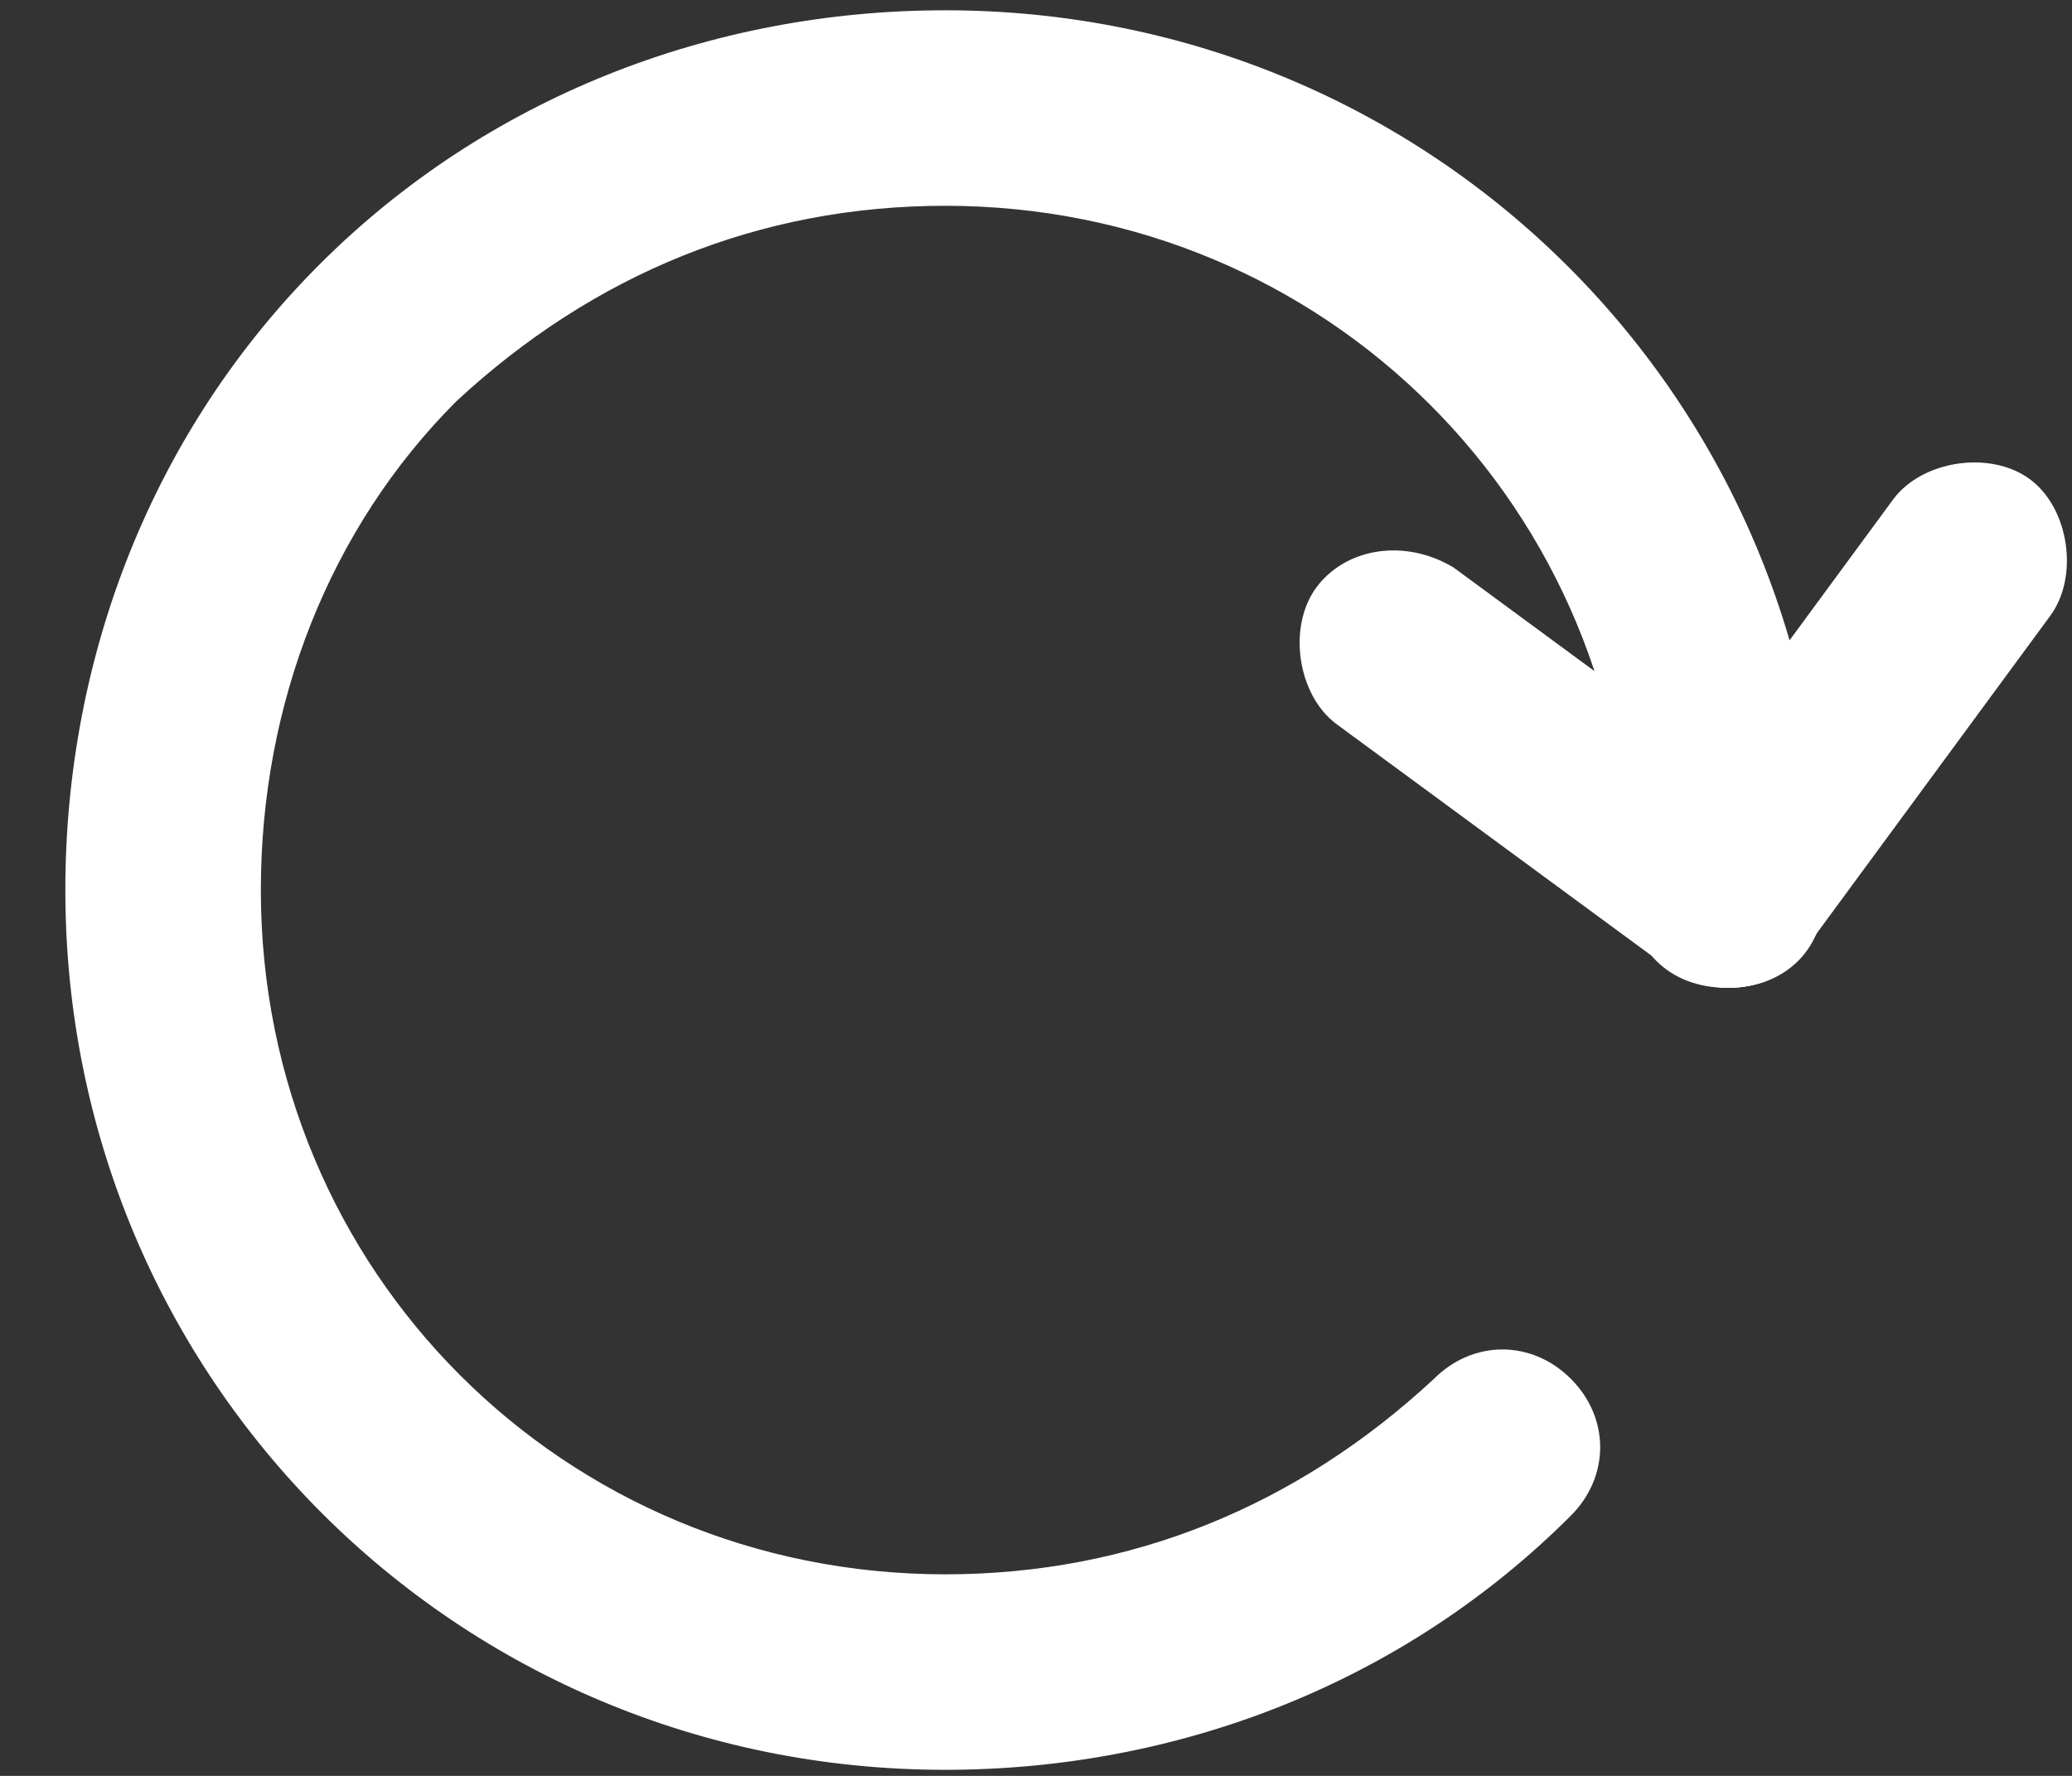 <?xml version="1.0" encoding="UTF-8"?>
<svg xmlns="http://www.w3.org/2000/svg" width="28" height="24" viewBox="0 0 28 24" fill="none">
  <rect x="0" y="0" width="28" height="24" fill="#333333" stroke="none"/>
  <path d="M12.773 23.918C6.167 23.918 0.883 18.634 0.883 12.028C0.883 8.858 2.072 5.819 4.318 3.574C6.563 1.328 9.602 0.139 12.773 0.139C19.378 0.139 24.662 5.423 24.662 12.028C24.662 12.821 24.134 13.35 23.341 13.35C22.549 13.35 22.02 12.821 22.02 12.028C22.02 6.876 17.925 2.781 12.773 2.781C10.262 2.781 8.017 3.706 6.167 5.423C4.45 7.14 3.525 9.518 3.525 12.028C3.525 17.181 7.62 21.276 12.773 21.276C15.283 21.276 17.529 20.351 19.378 18.634C19.907 18.105 20.699 18.105 21.228 18.634C21.756 19.162 21.756 19.955 21.228 20.483C18.982 22.729 15.943 23.918 12.773 23.918Z" fill="white"/>
  <path d="M23.341 13.35C23.077 13.35 22.813 13.217 22.549 13.085L18.057 9.783C17.529 9.386 17.397 8.462 17.793 7.933C18.189 7.405 18.982 7.273 19.642 7.669L24.134 10.972C24.663 11.368 24.795 12.293 24.398 12.821C24.134 13.217 23.738 13.35 23.341 13.35Z" fill="white"/>
  <path d="M23.341 13.35C23.077 13.35 22.813 13.217 22.548 13.085C22.02 12.689 21.888 11.764 22.284 11.236L25.587 6.744C25.983 6.216 26.908 6.084 27.436 6.48C27.965 6.876 28.097 7.801 27.701 8.329L24.398 12.821C24.134 13.217 23.737 13.35 23.341 13.35Z" fill="white"/>
</svg>
